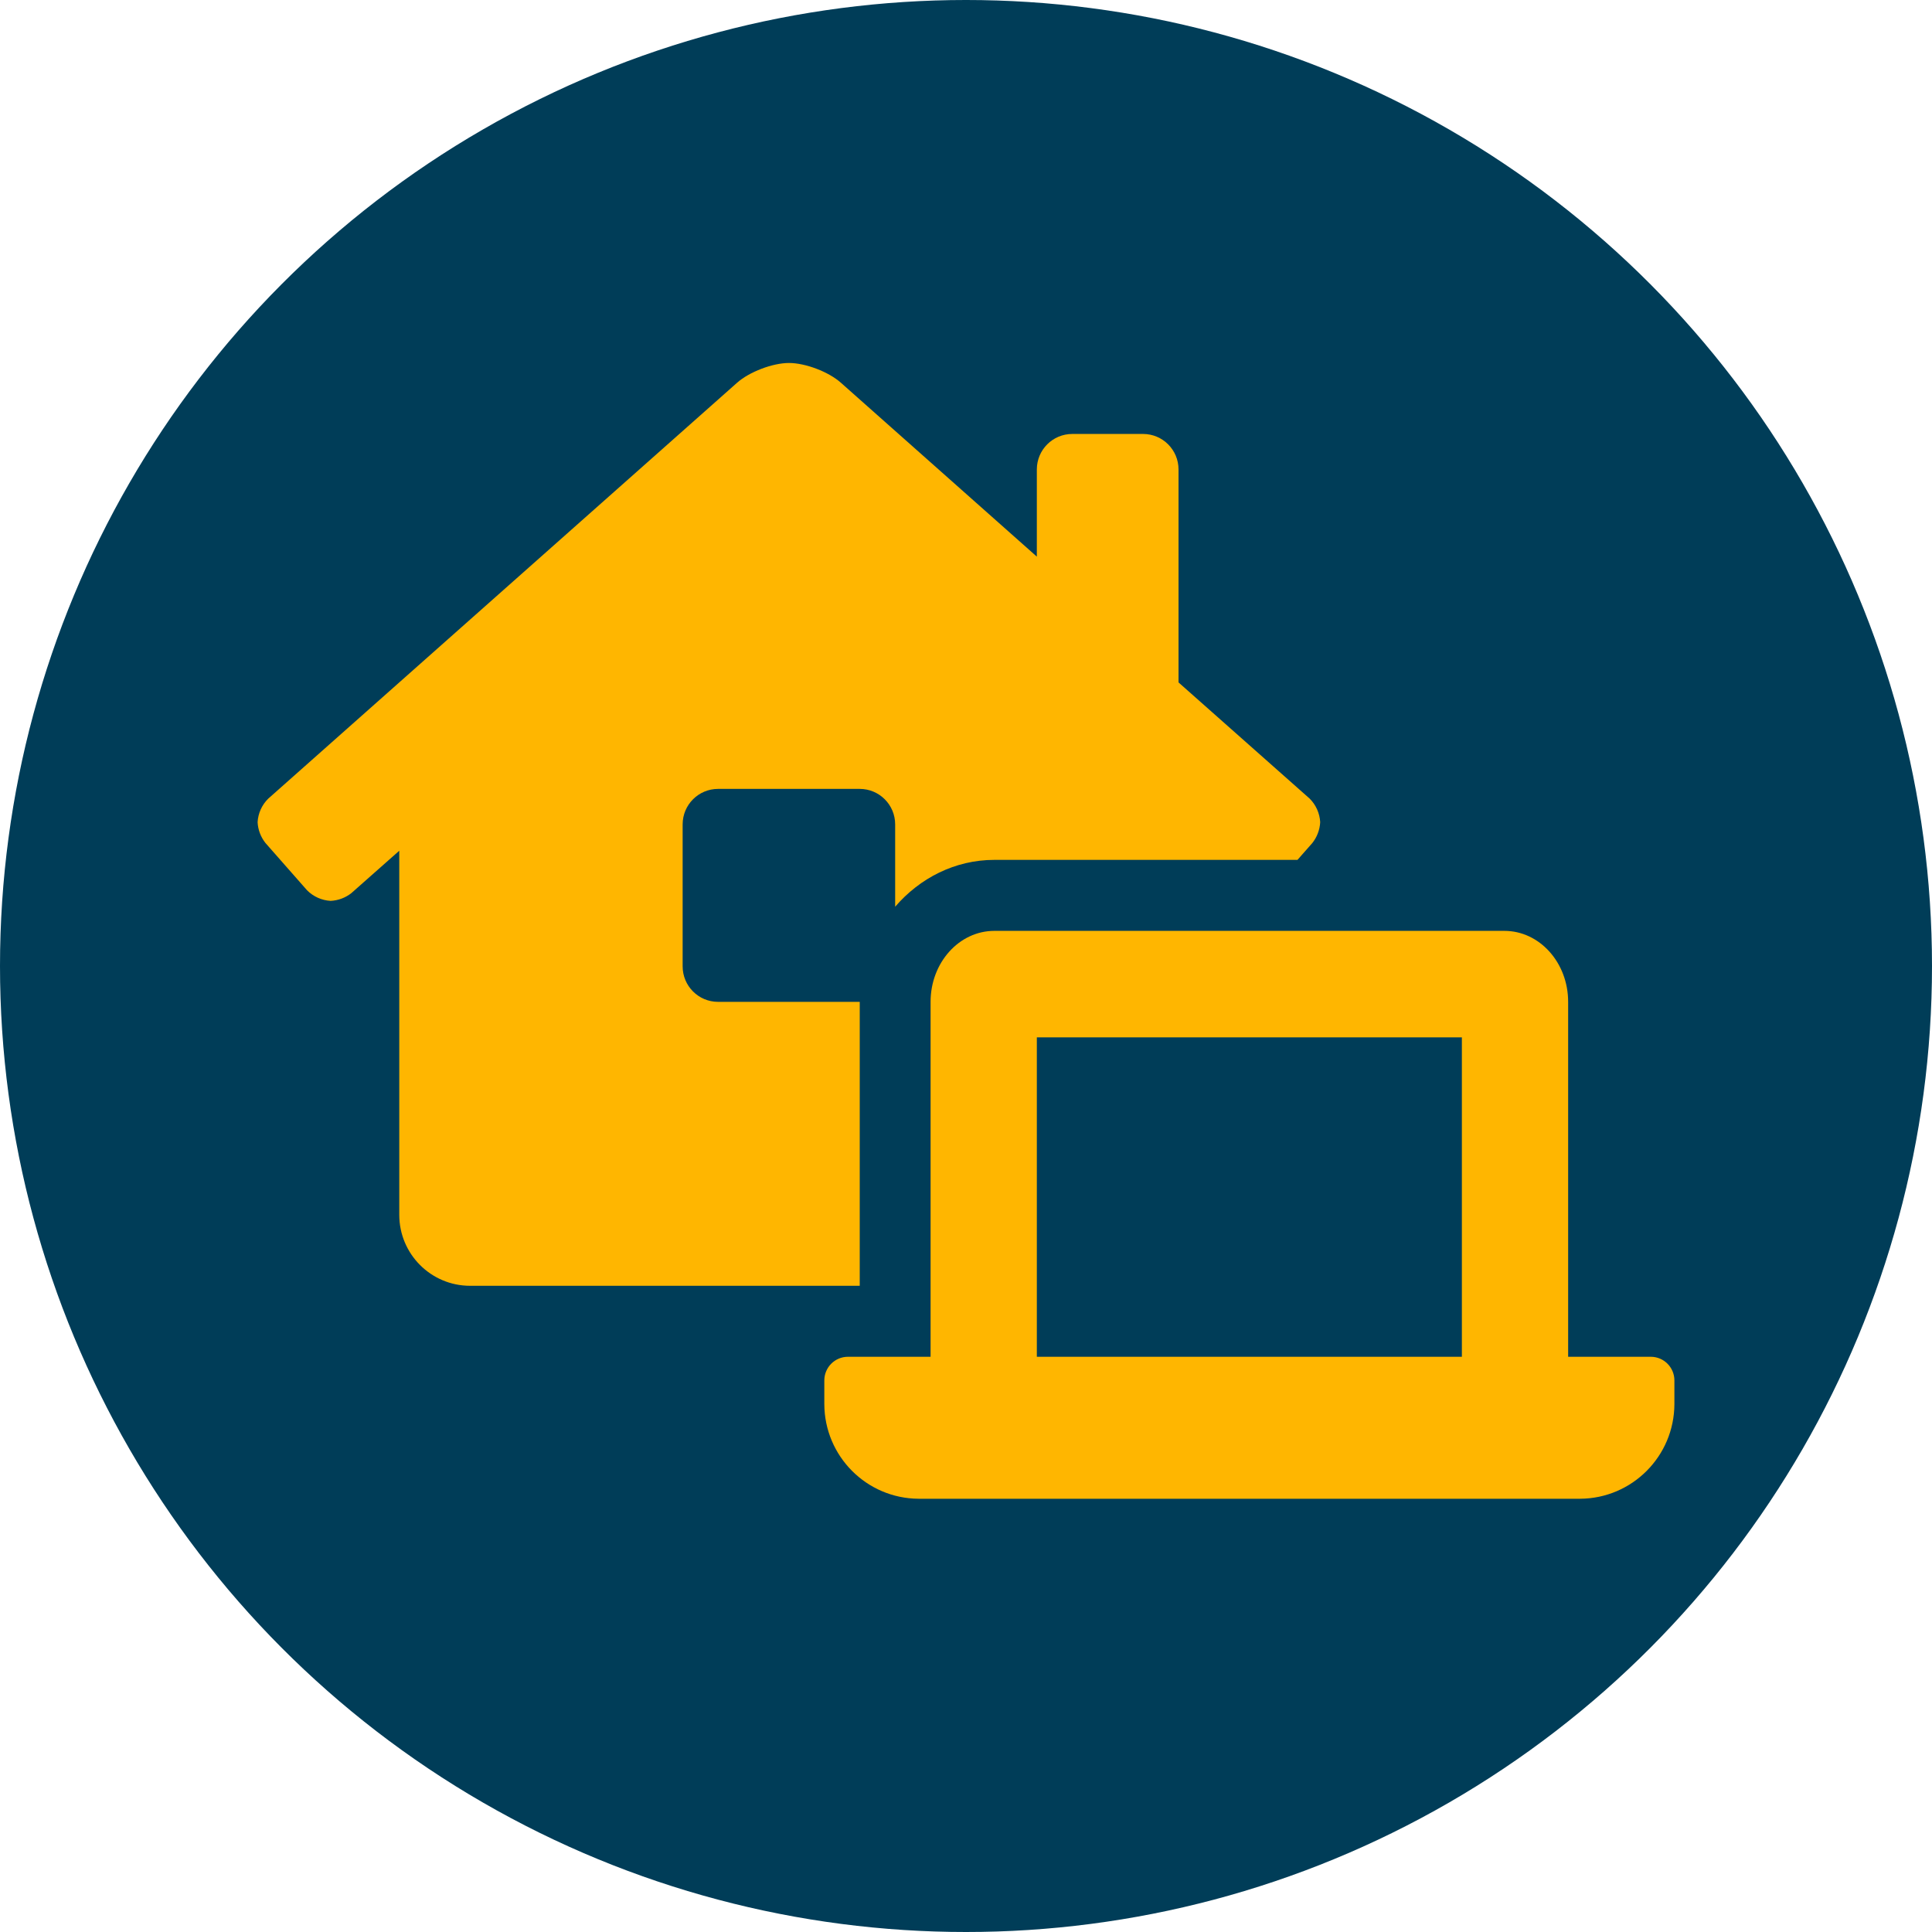 <svg height="165" viewBox="0 0 165 165" width="165" xmlns="http://www.w3.org/2000/svg"><g fill="none" fill-rule="evenodd"><circle cx="82.5" cy="82.5" fill="#003d58" r="82.5"/><path d="m51.425 54.562h-12.1c-1.671 0-3.025-1.357-3.025-3.031v-12.125c0-1.674 1.354-3.031 3.025-3.031h12.1c1.671 0 3.025 1.357 3.025 3.031v7.032c2.1-2.44 5.105-4.001 8.47-4.001h25.89l1.257-1.427c.41-.512.648-1.139.683-1.794-.043-.758-.362-1.473-.898-2.01l-11.202-9.925v-18.188c0-1.674-1.354-3.031-3.025-3.031h-6.05c-1.671 0-3.025 1.357-3.025 3.031v7.446l-16.732-14.849c-1.04-.932-3.034-1.69-4.434-1.69s-3.39.758-4.437 1.69l-40.043 35.522c-.539.533-.861 1.247-.904 2.004.033.649.267 1.271.671 1.779l3.552 4.037c.536.542 1.255.865 2.015.906.642-.032 1.259-.262 1.766-.659l4.095-3.622v31.093c0 3.348 2.709 6.062 6.05 6.062h33.275zm67.558 30.312h-7.058v-30.312c0-3.348-2.437-6.062-5.445-6.062h-43.56c-3.008 0-5.445 2.715-5.445 6.062v30.312h-7.058c-1.114 0-2.017.905-2.017 2.021v2.02c.016 4.453 3.61 8.061 8.054 8.084h56.492c4.444-.023 8.039-3.631 8.054-8.084v-2.02c0-1.116-.903-2.021-2.017-2.021zm-16.133 0h-36.3v-27.281h36.3z" fill="#ffb600" fill-rule="nonzero" transform="translate(22 31)"/></g></svg>